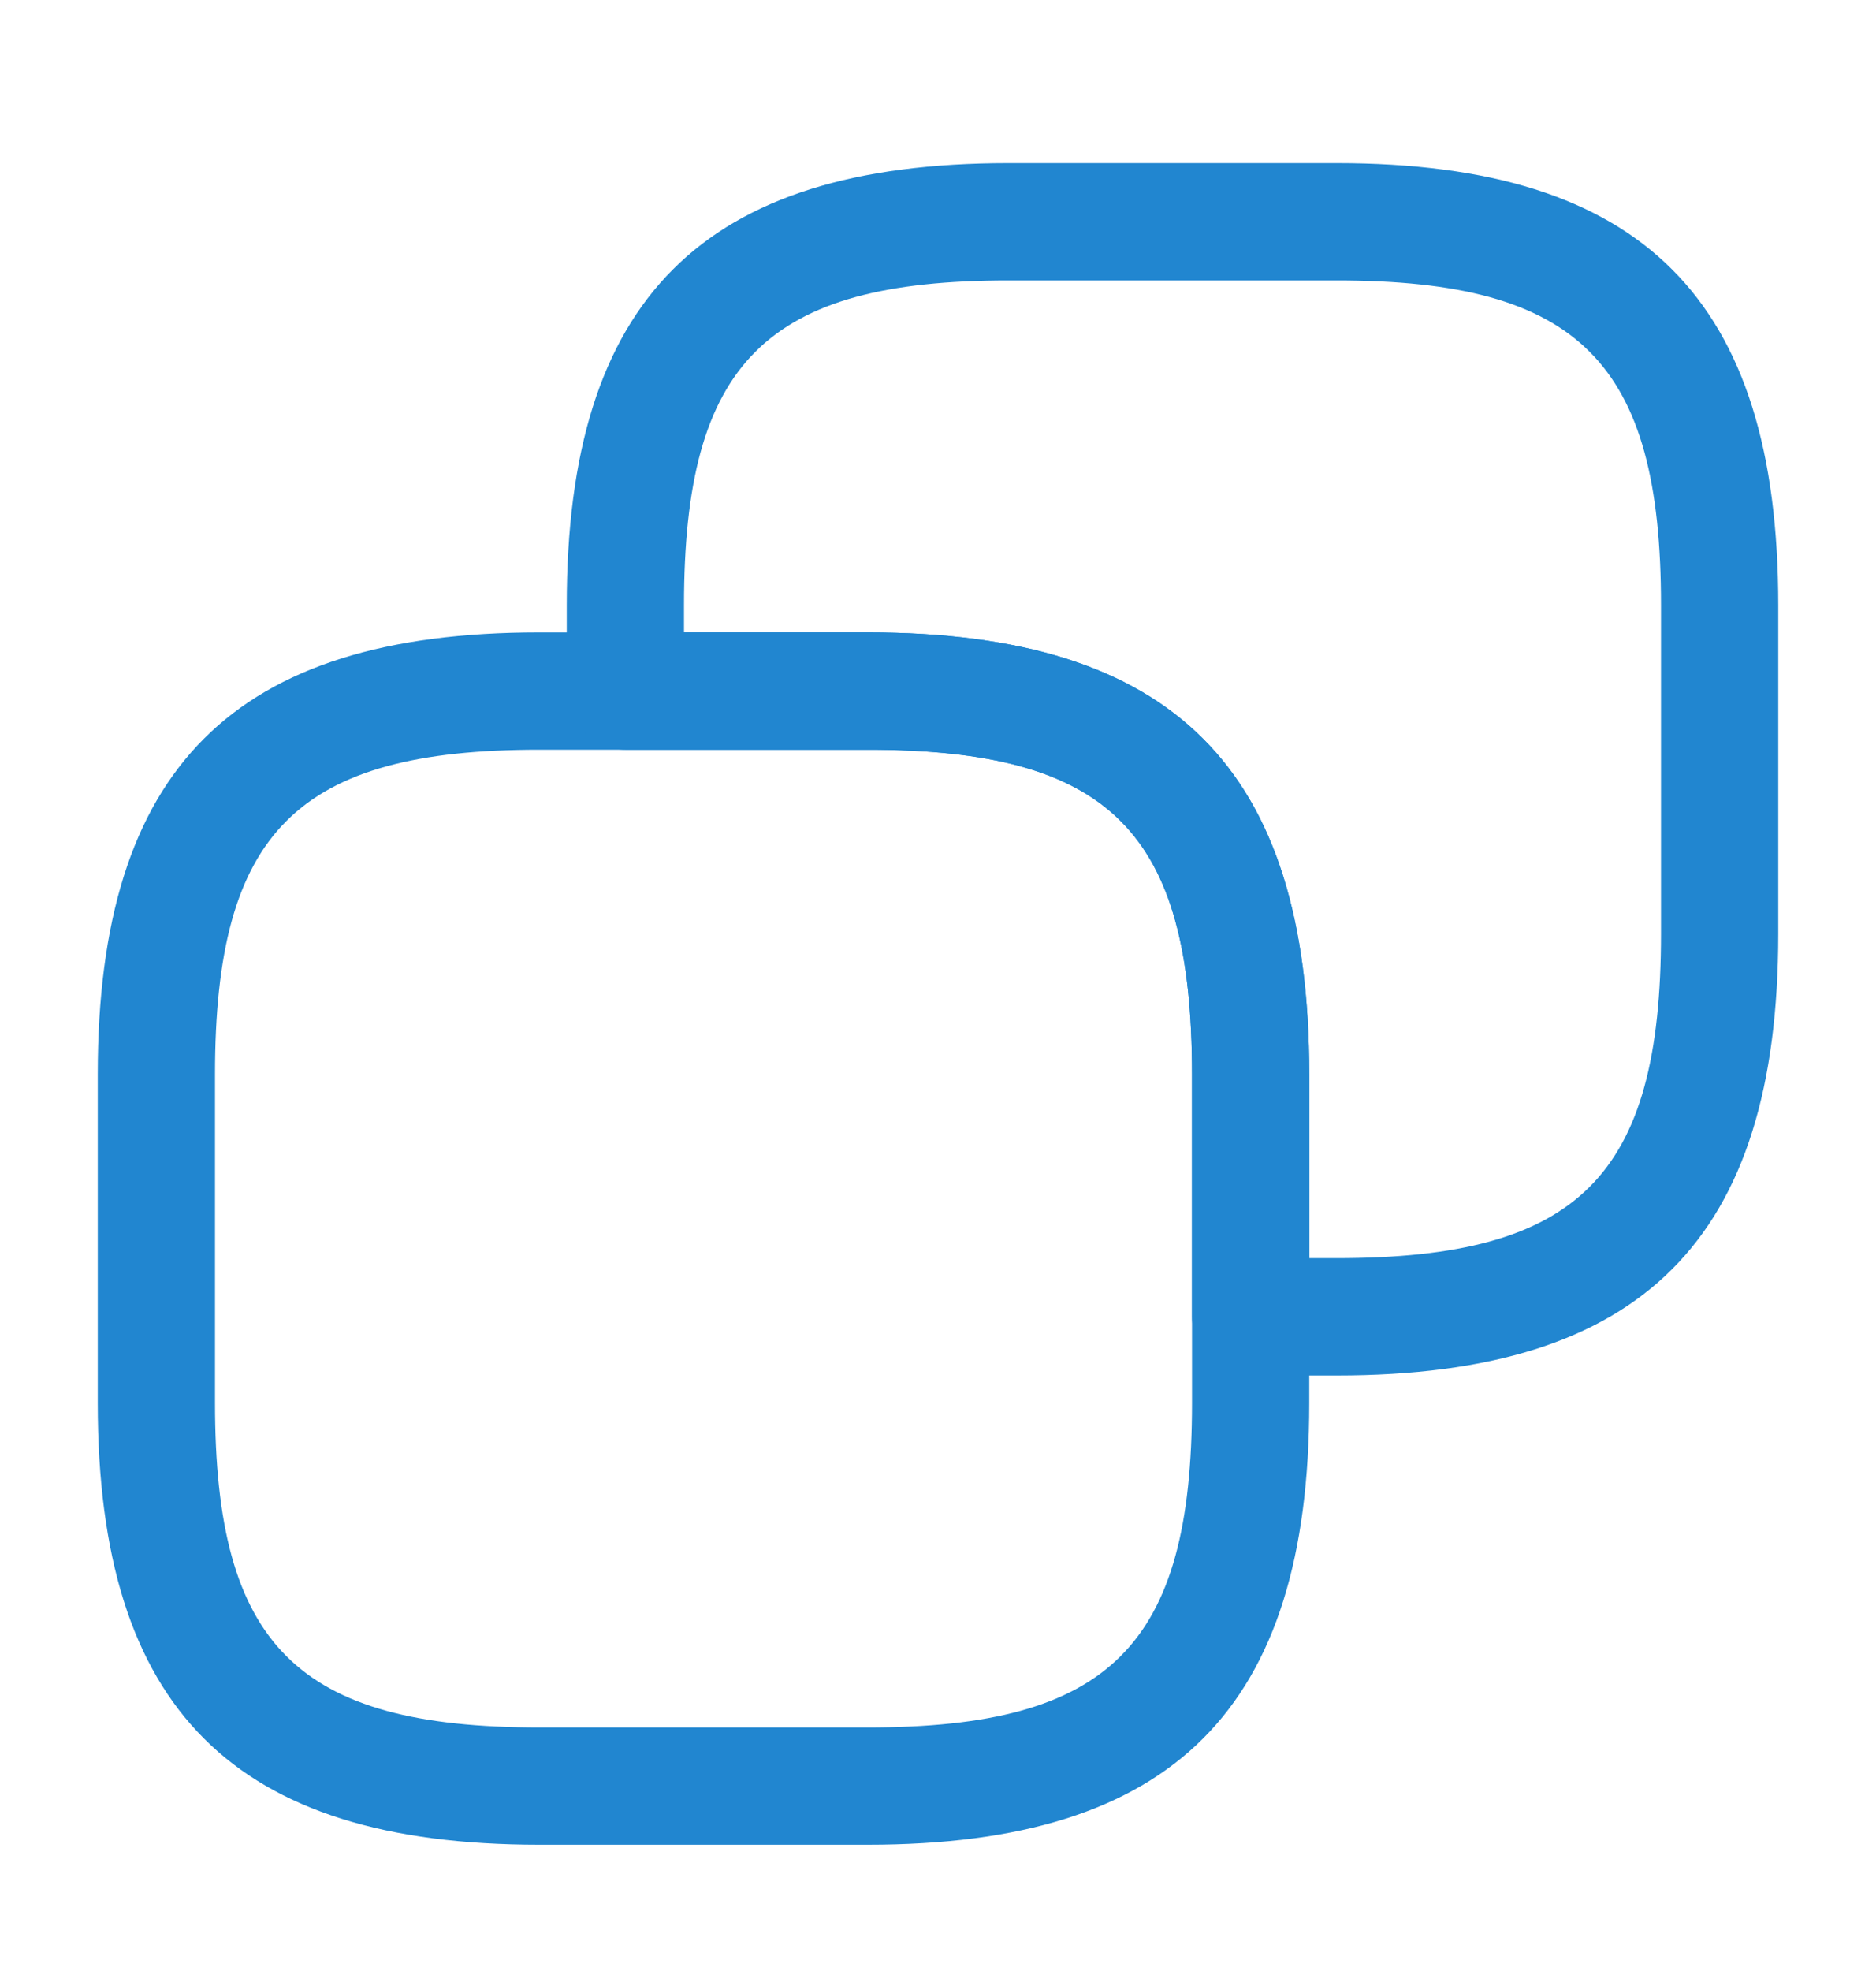 <svg width="20" height="21" viewBox="0 0 20 21" fill="none" xmlns="http://www.w3.org/2000/svg">
<path d="M9.25 19.655H5.75C2.492 19.655 1.042 18.205 1.042 14.947V11.447C1.042 8.188 2.492 6.738 5.75 6.738H9.25C12.508 6.738 13.958 8.188 13.958 11.447V14.947C13.958 18.205 12.508 19.655 9.25 19.655ZM5.75 7.988C3.167 7.988 2.292 8.863 2.292 11.447V14.947C2.292 17.53 3.167 18.405 5.75 18.405H9.25C11.833 18.405 12.708 17.53 12.708 14.947V11.447C12.708 8.863 11.833 7.988 9.25 7.988H5.75Z" fill="#2186D0"/>
<path d="M14.25 14.655H13.333C12.992 14.655 12.708 14.372 12.708 14.03V11.447C12.708 8.863 11.833 7.988 9.25 7.988H6.667C6.325 7.988 6.042 7.705 6.042 7.363V6.447C6.042 3.188 7.492 1.738 10.75 1.738H14.25C17.508 1.738 18.958 3.188 18.958 6.447V9.947C18.958 13.205 17.508 14.655 14.25 14.655ZM13.958 13.405H14.25C16.833 13.405 17.708 12.53 17.708 9.947V6.447C17.708 3.863 16.833 2.988 14.25 2.988H10.75C8.167 2.988 7.292 3.863 7.292 6.447V6.738H9.25C12.508 6.738 13.958 8.188 13.958 11.447V13.405Z" fill="#2186D0"/>
</svg>
